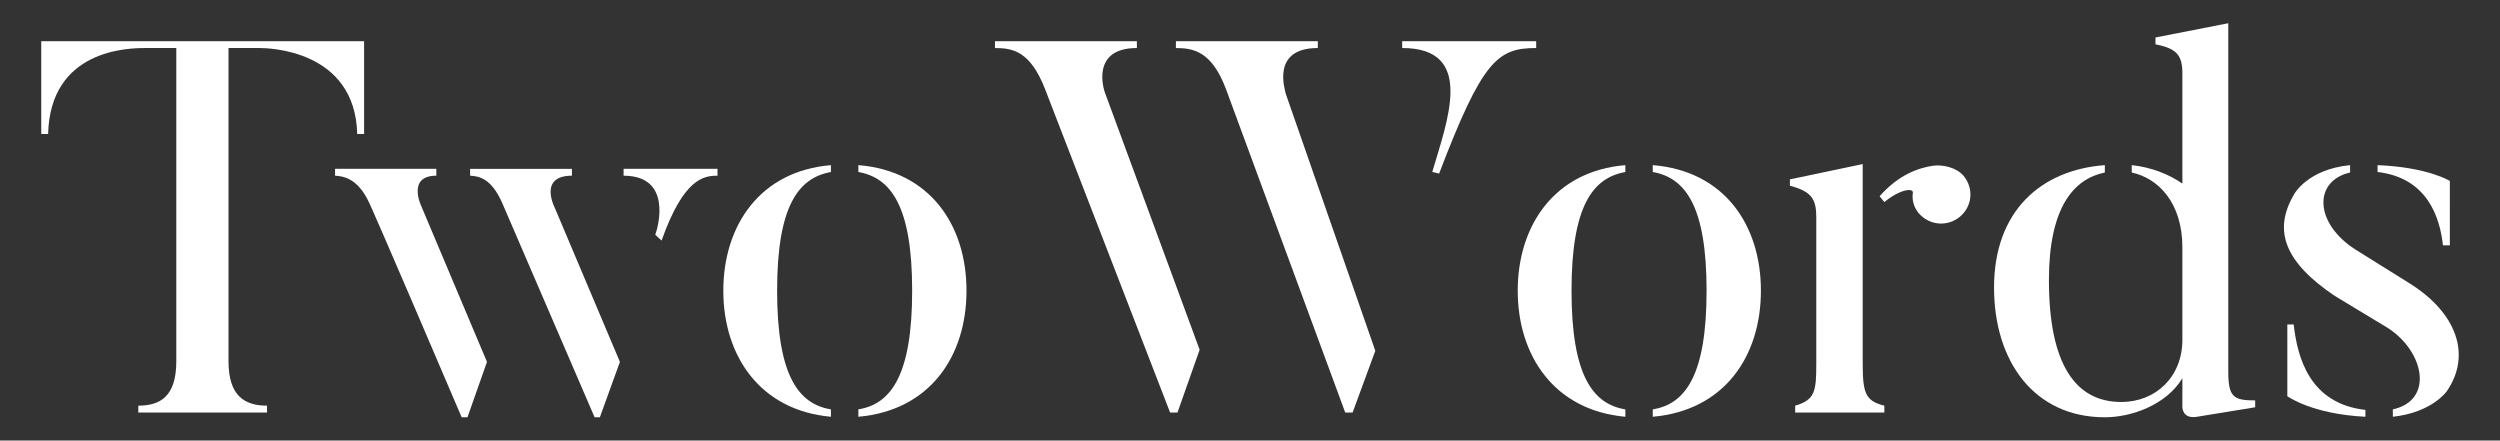 <svg xmlns="http://www.w3.org/2000/svg" xmlns:xlink="http://www.w3.org/1999/xlink" id="Layer_1" x="0px" y="0px" width="227px" height="40px" viewBox="0 0 227 40" xml:space="preserve"><rect x="0" y="0" width="227" height="40" fill="#333333" stroke="none"/><g>	<path fill="#FFFFFF" d="M33.059,3.738v8.43h-0.623c-0.191-7.711-8.19-7.807-8.861-7.807h-2.826v28.451  c0,3.16,1.485,4.022,3.497,4.022v0.623H12.559v-0.623c2.012,0,3.449-0.862,3.449-4.022V4.361h-2.826  c-1.485,0-8.622,0.096-8.813,7.807H3.746v-8.43H33.059L33.059,3.738z"></path>	<path fill="#FFFFFF" d="M38.279,18.778l5.939,14.081l-1.772,5.029h-0.527c-7.855-18.393-8.382-19.445-8.382-19.445  c-1.054-2.299-2.395-2.443-3.113-2.491v-0.623h9.196v0.623C36.891,15.952,38.279,18.778,38.279,18.778z M50.397,18.922  l5.891,13.938l-1.82,5.029h-0.479l-8.382-19.445c-1.006-2.299-2.155-2.443-2.921-2.491v-0.623h9.244v0.623  C48.816,15.952,50.397,18.922,50.397,18.922z M65.149,15.33v0.623c-1.197,0-3.065,0.191-5.077,5.891l-0.575-0.526  c0.288-0.767,1.533-5.364-2.874-5.364V15.33H65.149L65.149,15.33z"></path>	<path fill="#FFFFFF" d="M75.448,37.171v0.671c-6.418-0.574-9.771-5.508-9.771-11.447s3.353-10.873,9.771-11.399v0.623  c-2.97,0.527-4.886,3.113-4.886,10.776C70.563,34.059,72.479,36.691,75.448,37.171z M77.939,37.841V37.17  c2.97-0.479,4.885-3.113,4.885-10.777c0-7.663-1.916-10.249-4.885-10.776v-0.623c6.514,0.527,9.819,5.46,9.819,11.399  C87.757,32.333,84.453,37.268,77.939,37.841z"></path>	<path fill="#FFFFFF" d="M100.354,8.48l8.574,23.277l-2.012,5.7h-0.671L94.894,8.097c-1.341-3.448-2.922-3.735-4.55-3.735V3.738  h12.884v0.623C99.014,4.361,100.21,8.146,100.354,8.48z M116.735,8.48l8.143,23.373l-2.061,5.604h-0.67L111.322,8.097  c-1.293-3.448-2.97-3.735-4.55-3.735V3.738h12.885v0.623C115.394,4.361,116.687,8.146,116.735,8.48z M127.319,3.738h12.166v0.623  c-3.496,0-4.885,1.102-8.813,11.399l-0.623-0.144c1.342-4.598,3.977-11.256-2.73-11.256V3.738z"></path>	<path fill="#FFFFFF" d="M147.581,37.171v0.671c-6.418-0.574-9.771-5.508-9.771-11.447s3.354-10.873,9.771-11.399v0.623  c-2.971,0.527-4.887,3.113-4.887,10.776C142.694,34.059,144.61,36.691,147.581,37.171z M150.071,37.841V37.17  c2.971-0.479,4.886-3.113,4.886-10.777c0-7.663-1.916-10.249-4.886-10.776v-0.623c6.515,0.527,9.82,5.46,9.82,11.399  C159.892,32.333,156.586,37.268,150.071,37.841z"></path>	<path fill="#FFFFFF" d="M169.134,33.004c0,2.684,0.24,3.4,1.965,3.832v0.623h-8.096v-0.623c1.82-0.527,1.916-1.342,1.916-3.832  V19.736c0-1.676-0.432-2.348-2.395-2.874v-0.575l6.609-1.389V33.004z M178.283,15.952c0.958,1.149,0.813,2.778-0.335,3.736  c-1.103,0.909-2.73,0.813-3.736-0.335c-0.432-0.527-0.623-1.198-0.527-1.82c0.096-0.527-1.197-0.335-2.586,0.813l-0.431-0.526  c1.772-2.012,3.592-2.587,4.886-2.778C176.415,14.946,177.612,15.187,178.283,15.952z"></path>	<path fill="#FFFFFF" d="M204.771,36.357v0.623l-5.27,0.861c-1.341,0.239-1.341-0.861-1.341-0.861v-2.635  c-1.485,2.443-4.646,3.544-7.041,3.544c-6.418,0-10.06-5.077-10.06-11.782c0-6.945,4.264-10.682,10.06-11.112v0.67  c-2.826,0.575-5.077,3.162-5.077,9.771c0,7.616,2.395,11.064,6.563,11.064c3.16,0,5.556-2.299,5.556-5.652v-8.382  c0-4.022-2.155-6.274-4.599-6.802v-0.67c1.772,0.191,3.354,0.814,4.599,1.676V6.708c0-1.676-0.479-2.299-2.443-2.682V3.403  l6.61-1.293v31.611C202.327,36.068,202.806,36.357,204.771,36.357z"></path>	<path fill="#FFFFFF" d="M222.155,35.542c0,0-1.34,1.916-4.885,2.299V37.17c3.736-0.814,2.875-5.221-0.431-7.376l-4.837-2.922  c-4.55-3.065-5.652-5.938-3.688-9.244c0,0,1.196-2.251,5.076-2.634v0.67c-3.353,0.767-3.257,4.598,0.479,6.992l4.837,3.019  C223.065,28.357,224.456,32.236,222.155,35.542z M207.69,29.459h0.576c0.334,2.922,1.389,7.186,6.514,7.76v0.623  c-4.885-0.24-7.09-1.867-7.09-1.867V29.459z M222.444,22.275h-0.623c-0.287-2.586-1.438-6.131-5.939-6.658v-0.623  c4.598,0.191,6.563,1.437,6.563,1.437V22.275z"></path></g></svg>